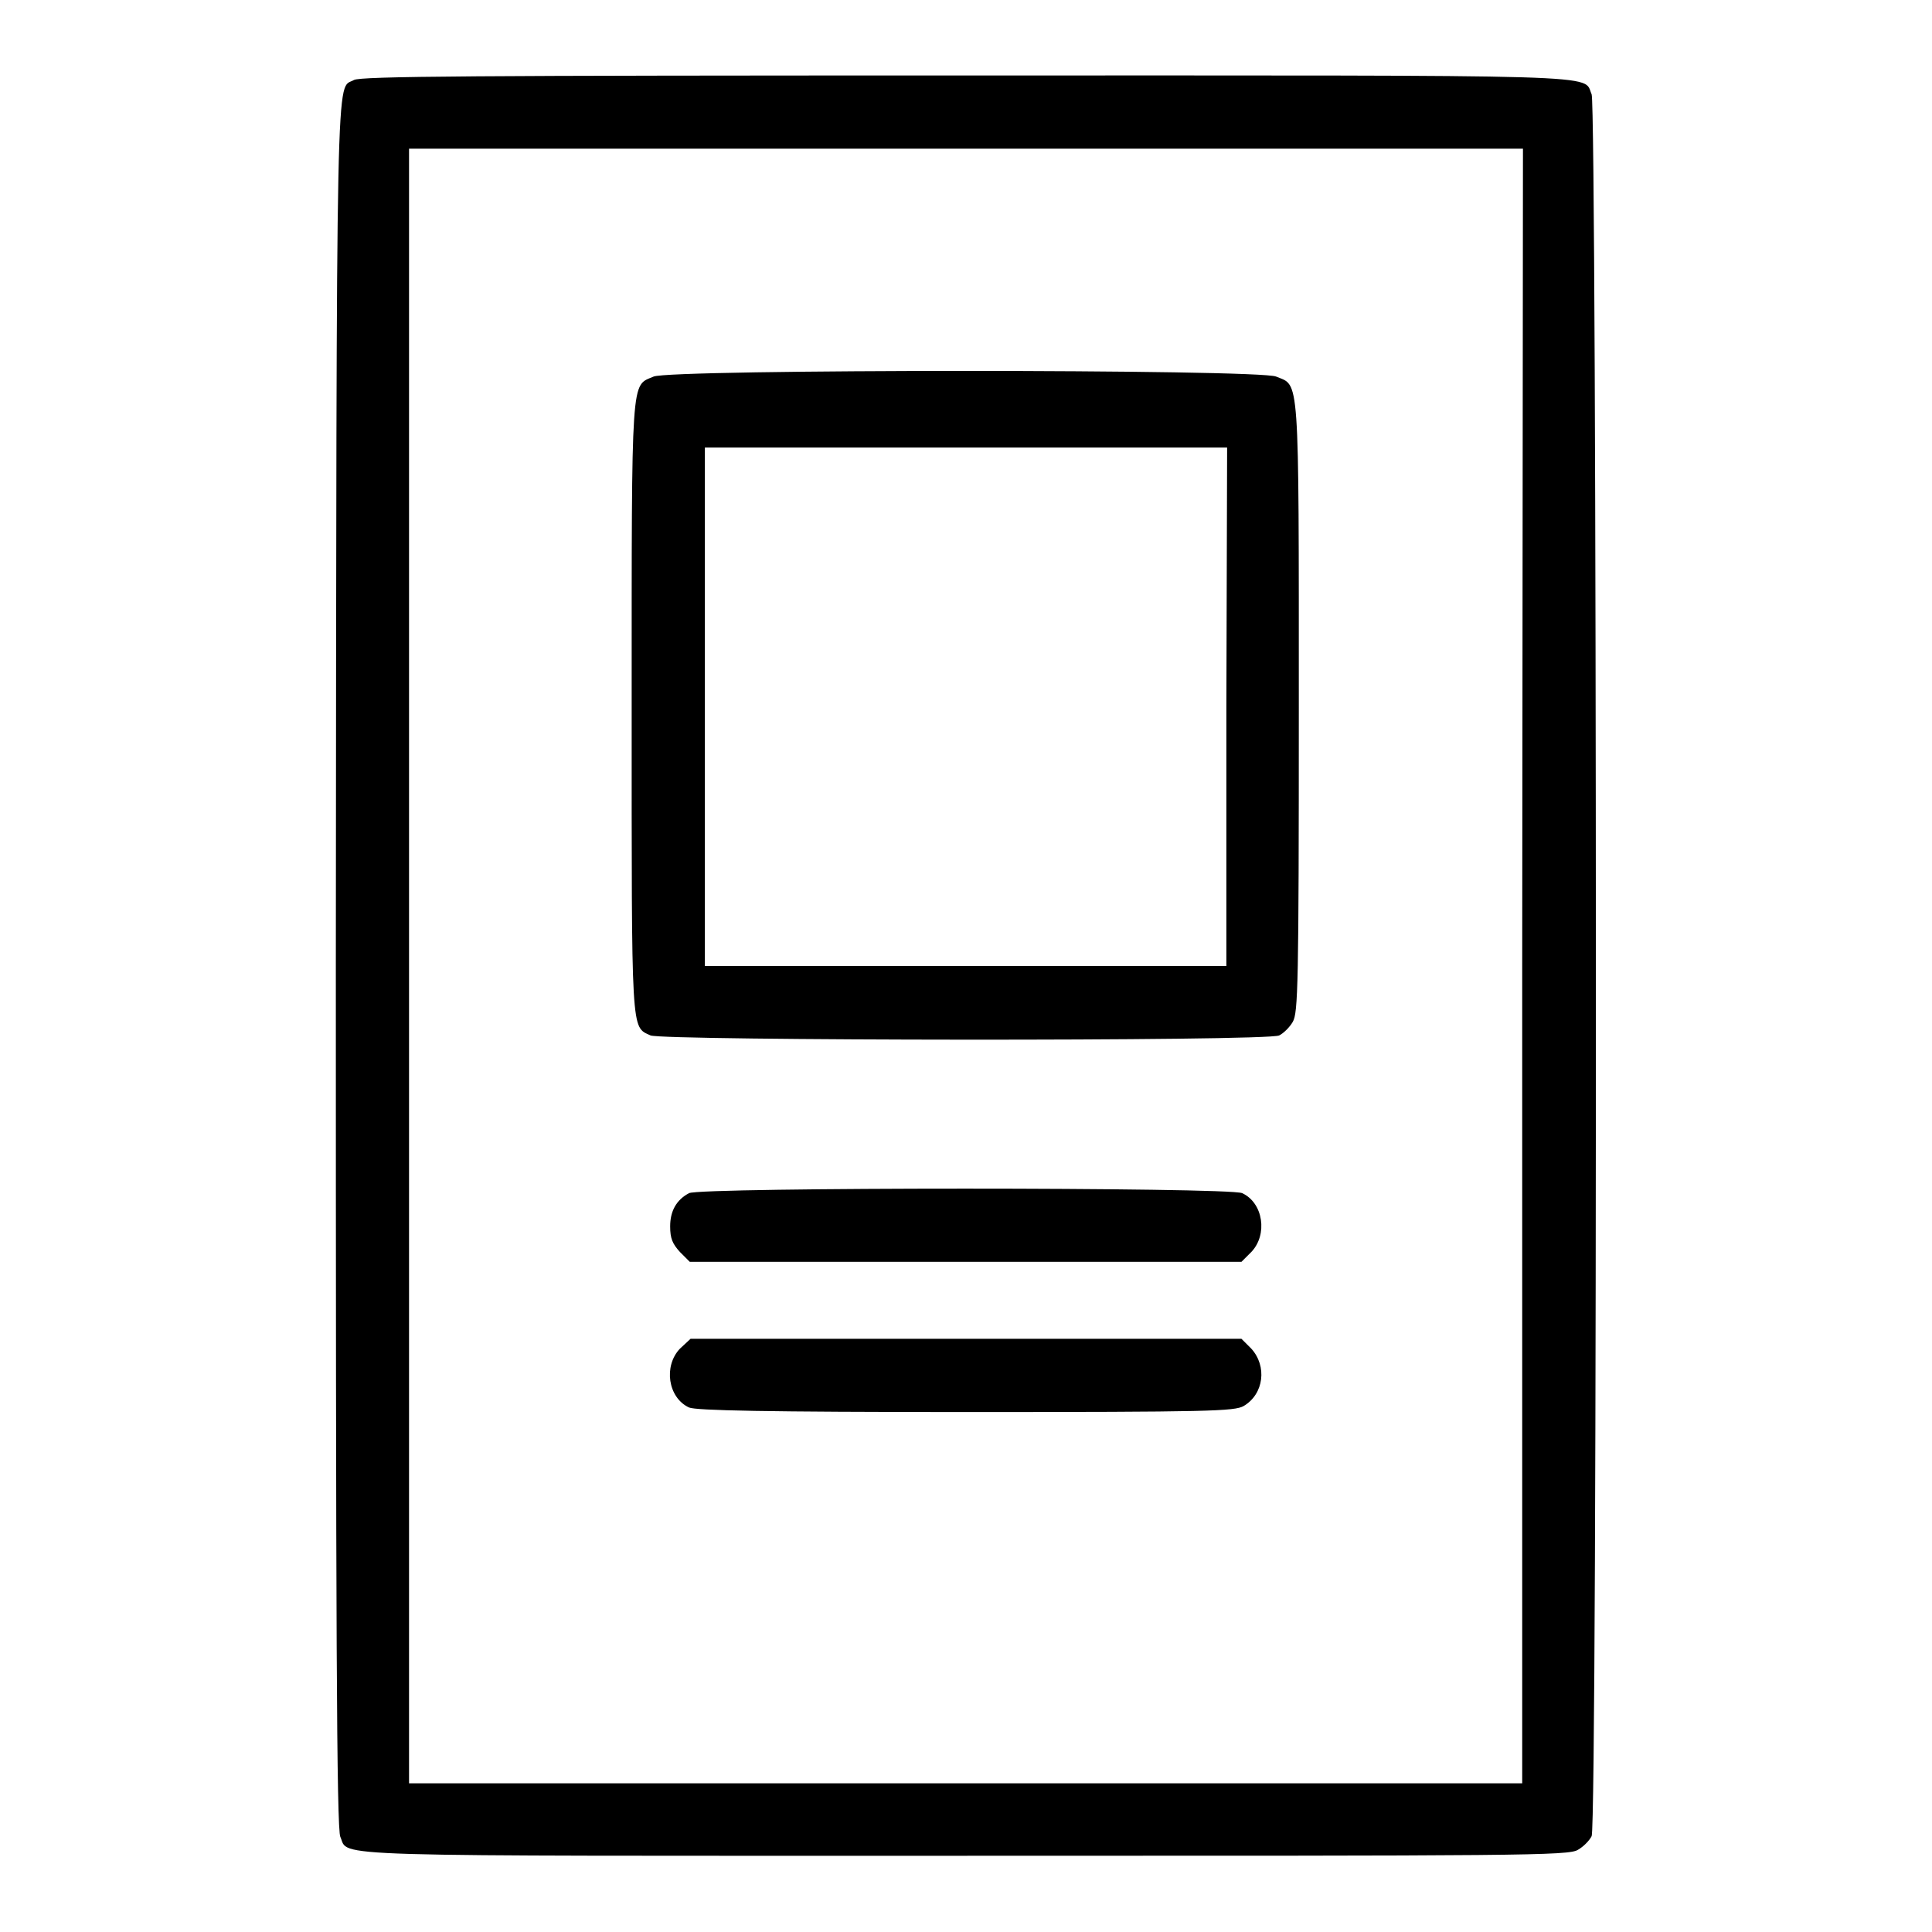 <?xml version="1.0" encoding="utf-8"?>
<!-- Svg Vector Icons : http://www.onlinewebfonts.com/icon -->
<!DOCTYPE svg PUBLIC "-//W3C//DTD SVG 1.1//EN" "http://www.w3.org/Graphics/SVG/1.1/DTD/svg11.dtd">
<svg version="1.1" xmlns="http://www.w3.org/2000/svg" xmlns:xlink="http://www.w3.org/1999/xlink" x="0px" y="0px" viewBox="0 0 256 256" enable-background="new 0 0 256 256" xml:space="preserve">
<g><g><g><path fill="#000000" d="M46.9,10.6c-2.4,1.4-2.3-5.8-2.4,117.2c0,87.8,0.1,114.7,0.6,115.6c1.2,2.7-3.9,2.5,82.9,2.5c73.7,0,79.9,0,81.1-0.8c0.7-0.4,1.5-1.2,1.8-1.8c0.8-1.7,0.7-229.2,0-230.8c-1.2-2.7,3.9-2.5-83-2.5C62.5,10,47.8,10.1,46.9,10.6z M201.7,128v108.3H128H54.2V128V19.7H128h73.8L201.7,128L201.7,128z"/><path fill="#000000" d="M86.6,49.9c-3,1.3-2.9-0.8-2.9,43.8c0,43.8-0.1,42.3,2.5,43.5c1.6,0.7,81.7,0.8,83.3,0c0.6-0.3,1.4-1.1,1.8-1.8c0.7-1.2,0.8-4.8,0.8-41.7c0-44.8,0.1-42.5-3-43.8C166.9,48.9,88.8,48.9,86.6,49.9z M162.5,93.7V128H128H93.4V93.7V59.3H128h34.6L162.5,93.7L162.5,93.7z"/><path fill="#000000" d="M91.3,158.1c-1.7,0.9-2.5,2.4-2.5,4.4c0,1.6,0.3,2.3,1.3,3.4l1.3,1.3H128h36.5l1.3-1.3c2.2-2.3,1.6-6.5-1.2-7.8C163,157.3,92.7,157.3,91.3,158.1z"/><path fill="#000000" d="M90.1,178.7c-2.2,2.3-1.6,6.5,1.2,7.8c0.9,0.4,10.1,0.6,36.7,0.6c32.3,0,35.6-0.1,36.8-0.8c2.7-1.6,3.1-5.3,1-7.6l-1.3-1.3H128H91.5L90.1,178.7z"/></g></g></g>
</svg>